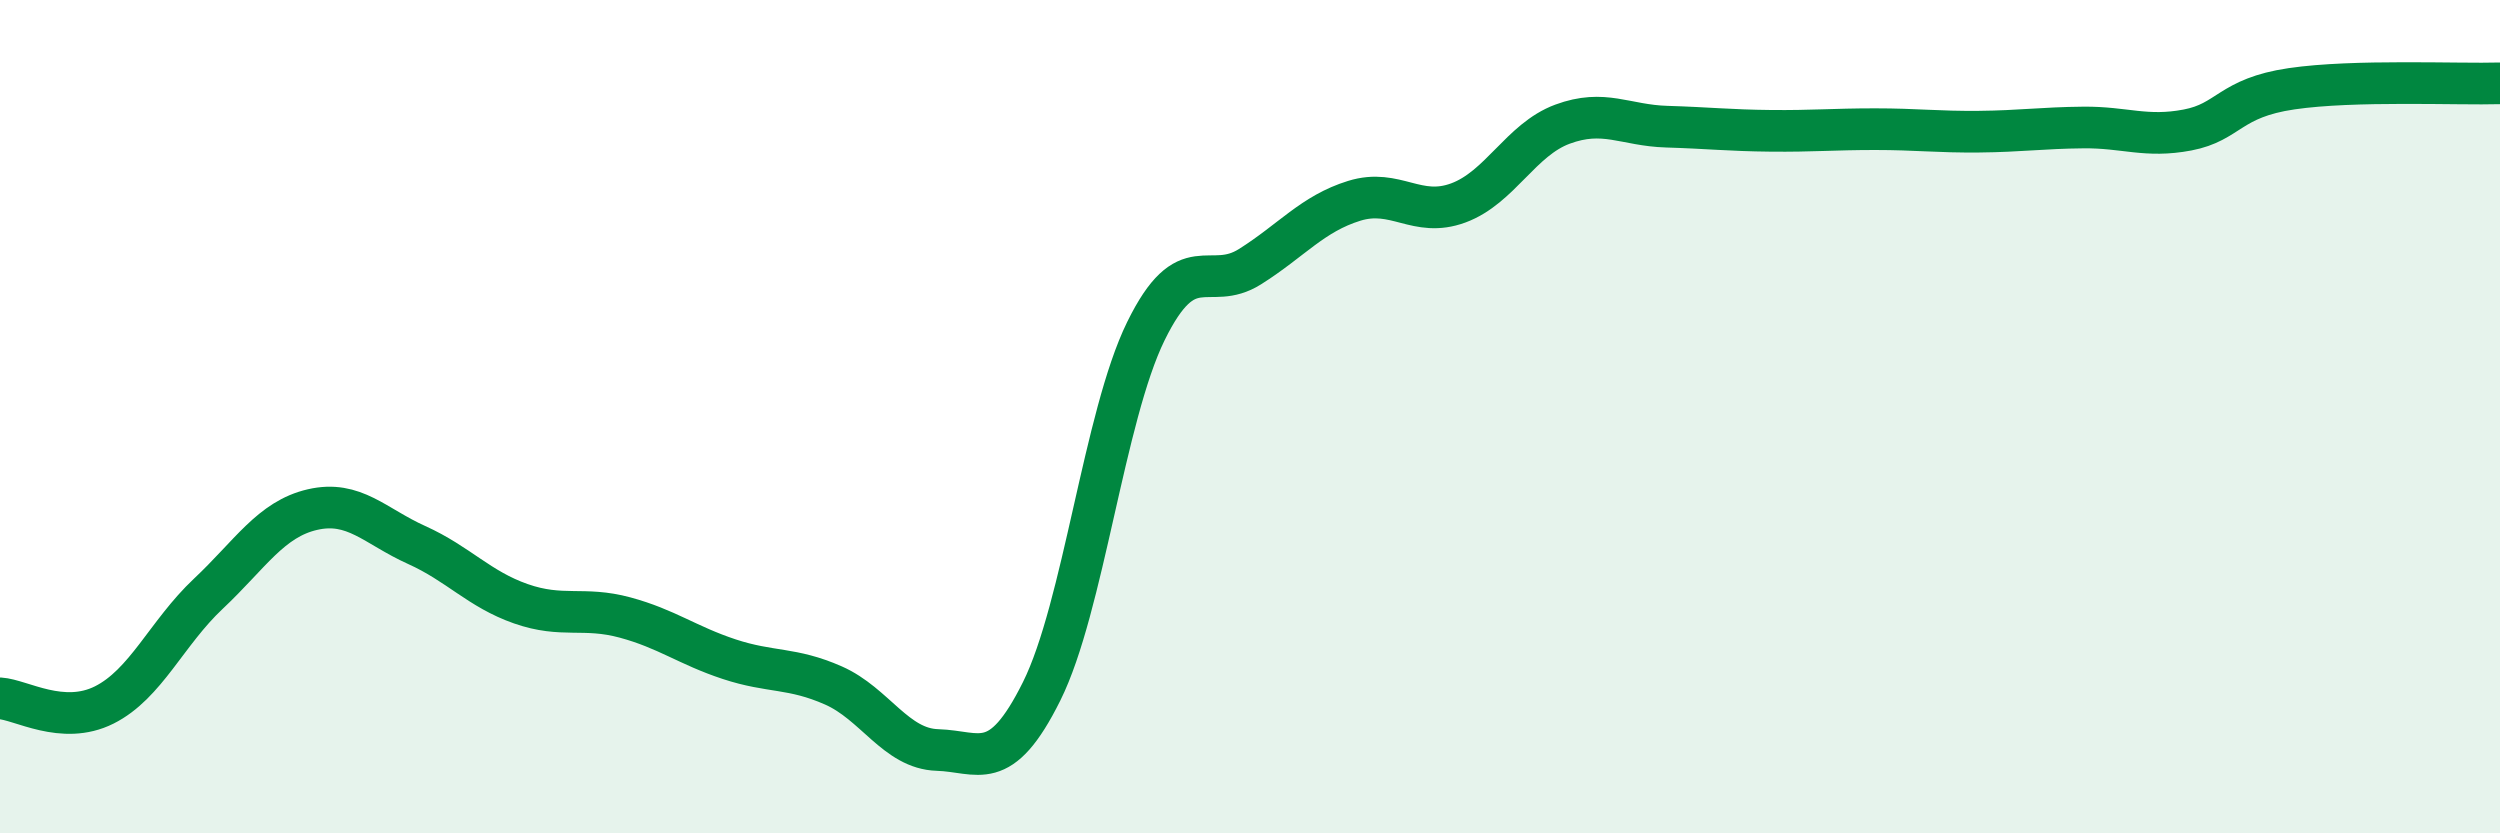
    <svg width="60" height="20" viewBox="0 0 60 20" xmlns="http://www.w3.org/2000/svg">
      <path
        d="M 0,16.76 C 0.5,16.79 1.5,17.42 2.5,16.92 C 3.5,16.42 4,15.19 5,14.25 C 6,13.31 6.5,12.46 7.5,12.23 C 8.5,12 9,12.63 10,13.08 C 11,13.53 11.5,14.14 12.5,14.49 C 13.5,14.84 14,14.55 15,14.82 C 16,15.09 16.5,15.49 17.5,15.82 C 18.5,16.15 19,16.01 20,16.45 C 21,16.89 21.5,17.97 22.5,18 C 23.5,18.03 24,18.6 25,16.59 C 26,14.58 26.5,9.99 27.5,7.95 C 28.5,5.91 29,7.03 30,6.4 C 31,5.77 31.5,5.13 32.5,4.82 C 33.5,4.51 34,5.24 35,4.87 C 36,4.5 36.5,3.35 37.5,2.98 C 38.5,2.61 39,3.01 40,3.04 C 41,3.07 41.5,3.13 42.5,3.14 C 43.5,3.15 44,3.1 45,3.1 C 46,3.1 46.5,3.17 47.5,3.16 C 48.5,3.15 49,3.07 50,3.06 C 51,3.05 51.5,3.31 52.5,3.12 C 53.5,2.93 53.5,2.35 55,2.13 C 56.5,1.91 59,2.03 60,2L60 20L0 20Z"
        fill="#008740"
        opacity="0.1"
        stroke-linecap="round"
        stroke-linejoin="round"
      />
      <path
        d="M 0,16.76 C 0.5,16.79 1.5,17.42 2.5,16.92 C 3.5,16.42 4,15.19 5,14.25 C 6,13.31 6.5,12.46 7.5,12.23 C 8.5,12 9,12.63 10,13.08 C 11,13.53 11.5,14.14 12.5,14.49 C 13.5,14.84 14,14.55 15,14.82 C 16,15.09 16.5,15.49 17.5,15.82 C 18.5,16.15 19,16.01 20,16.45 C 21,16.89 21.5,17.97 22.5,18 C 23.5,18.03 24,18.6 25,16.59 C 26,14.58 26.5,9.99 27.5,7.95 C 28.5,5.91 29,7.03 30,6.4 C 31,5.77 31.5,5.13 32.5,4.82 C 33.5,4.51 34,5.24 35,4.87 C 36,4.5 36.5,3.35 37.5,2.98 C 38.5,2.61 39,3.01 40,3.04 C 41,3.07 41.5,3.13 42.5,3.14 C 43.5,3.15 44,3.1 45,3.1 C 46,3.1 46.5,3.17 47.5,3.16 C 48.5,3.15 49,3.07 50,3.06 C 51,3.05 51.5,3.31 52.5,3.12 C 53.5,2.93 53.5,2.35 55,2.13 C 56.5,1.91 59,2.03 60,2"
        stroke="#008740"
        stroke-width="1"
        fill="none"
        stroke-linecap="round"
        stroke-linejoin="round"
      />
    </svg>
  